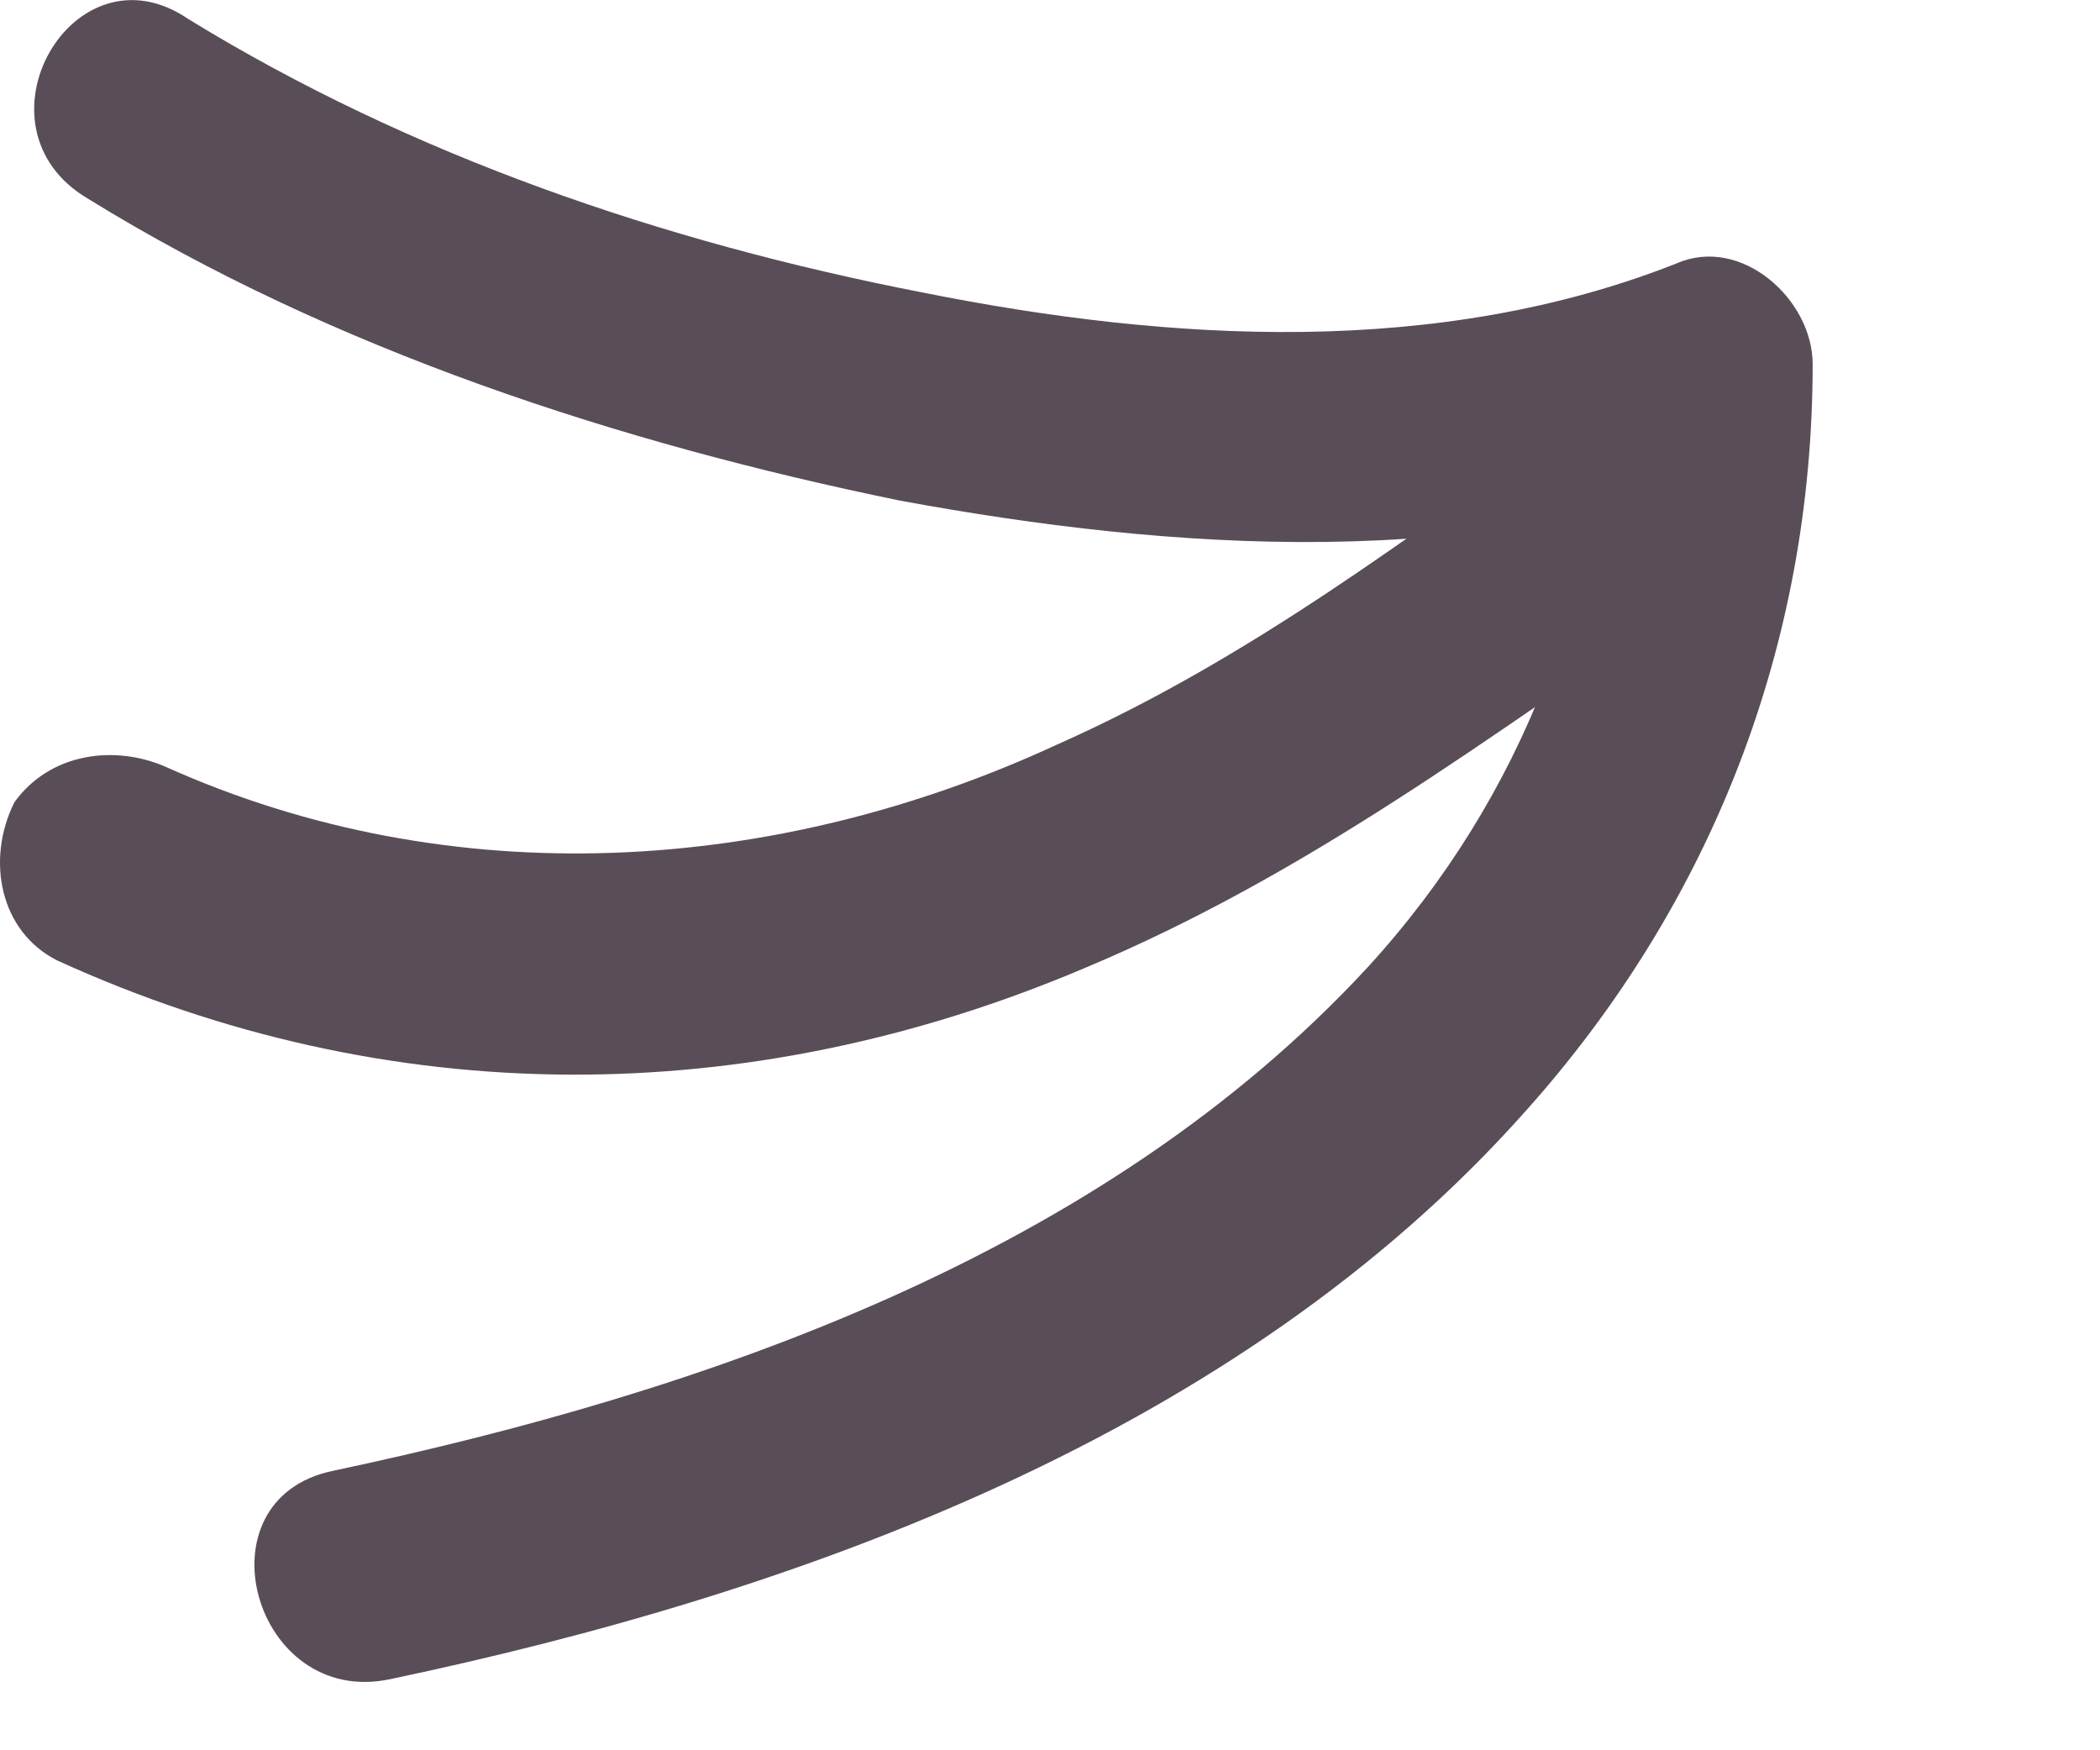 <?xml version="1.0" encoding="UTF-8"?> <svg xmlns="http://www.w3.org/2000/svg" width="6" height="5" viewBox="0 0 6 5" fill="none"> <path d="M0.252 0.568C0.95 0.999 1.771 1.266 2.571 1.43C3.352 1.574 4.234 1.635 4.974 1.328C4.85 1.225 4.707 1.122 4.584 1.04C4.584 1.656 4.358 2.272 3.906 2.765C3.146 3.586 2.017 3.976 0.95 4.202C0.56 4.284 0.724 4.879 1.114 4.797C2.284 4.551 3.536 4.099 4.358 3.175C4.891 2.58 5.179 1.841 5.179 1.04C5.179 0.855 4.974 0.671 4.789 0.753C4.111 1.02 3.352 0.979 2.633 0.835C1.894 0.691 1.175 0.445 0.539 0.055C0.21 -0.171 -0.097 0.363 0.252 0.568Z" fill="#594D57"></path> <path d="M0.164 2.744C1.109 3.175 2.135 3.175 3.1 2.765C3.737 2.498 4.25 2.108 4.825 1.718C5.153 1.492 4.845 0.958 4.517 1.184C4.024 1.533 3.572 1.882 3.018 2.128C2.217 2.498 1.293 2.559 0.472 2.19C0.329 2.128 0.144 2.149 0.041 2.292C-0.041 2.457 1.48558e-05 2.662 0.164 2.744Z" fill="#594D57"></path> </svg> 